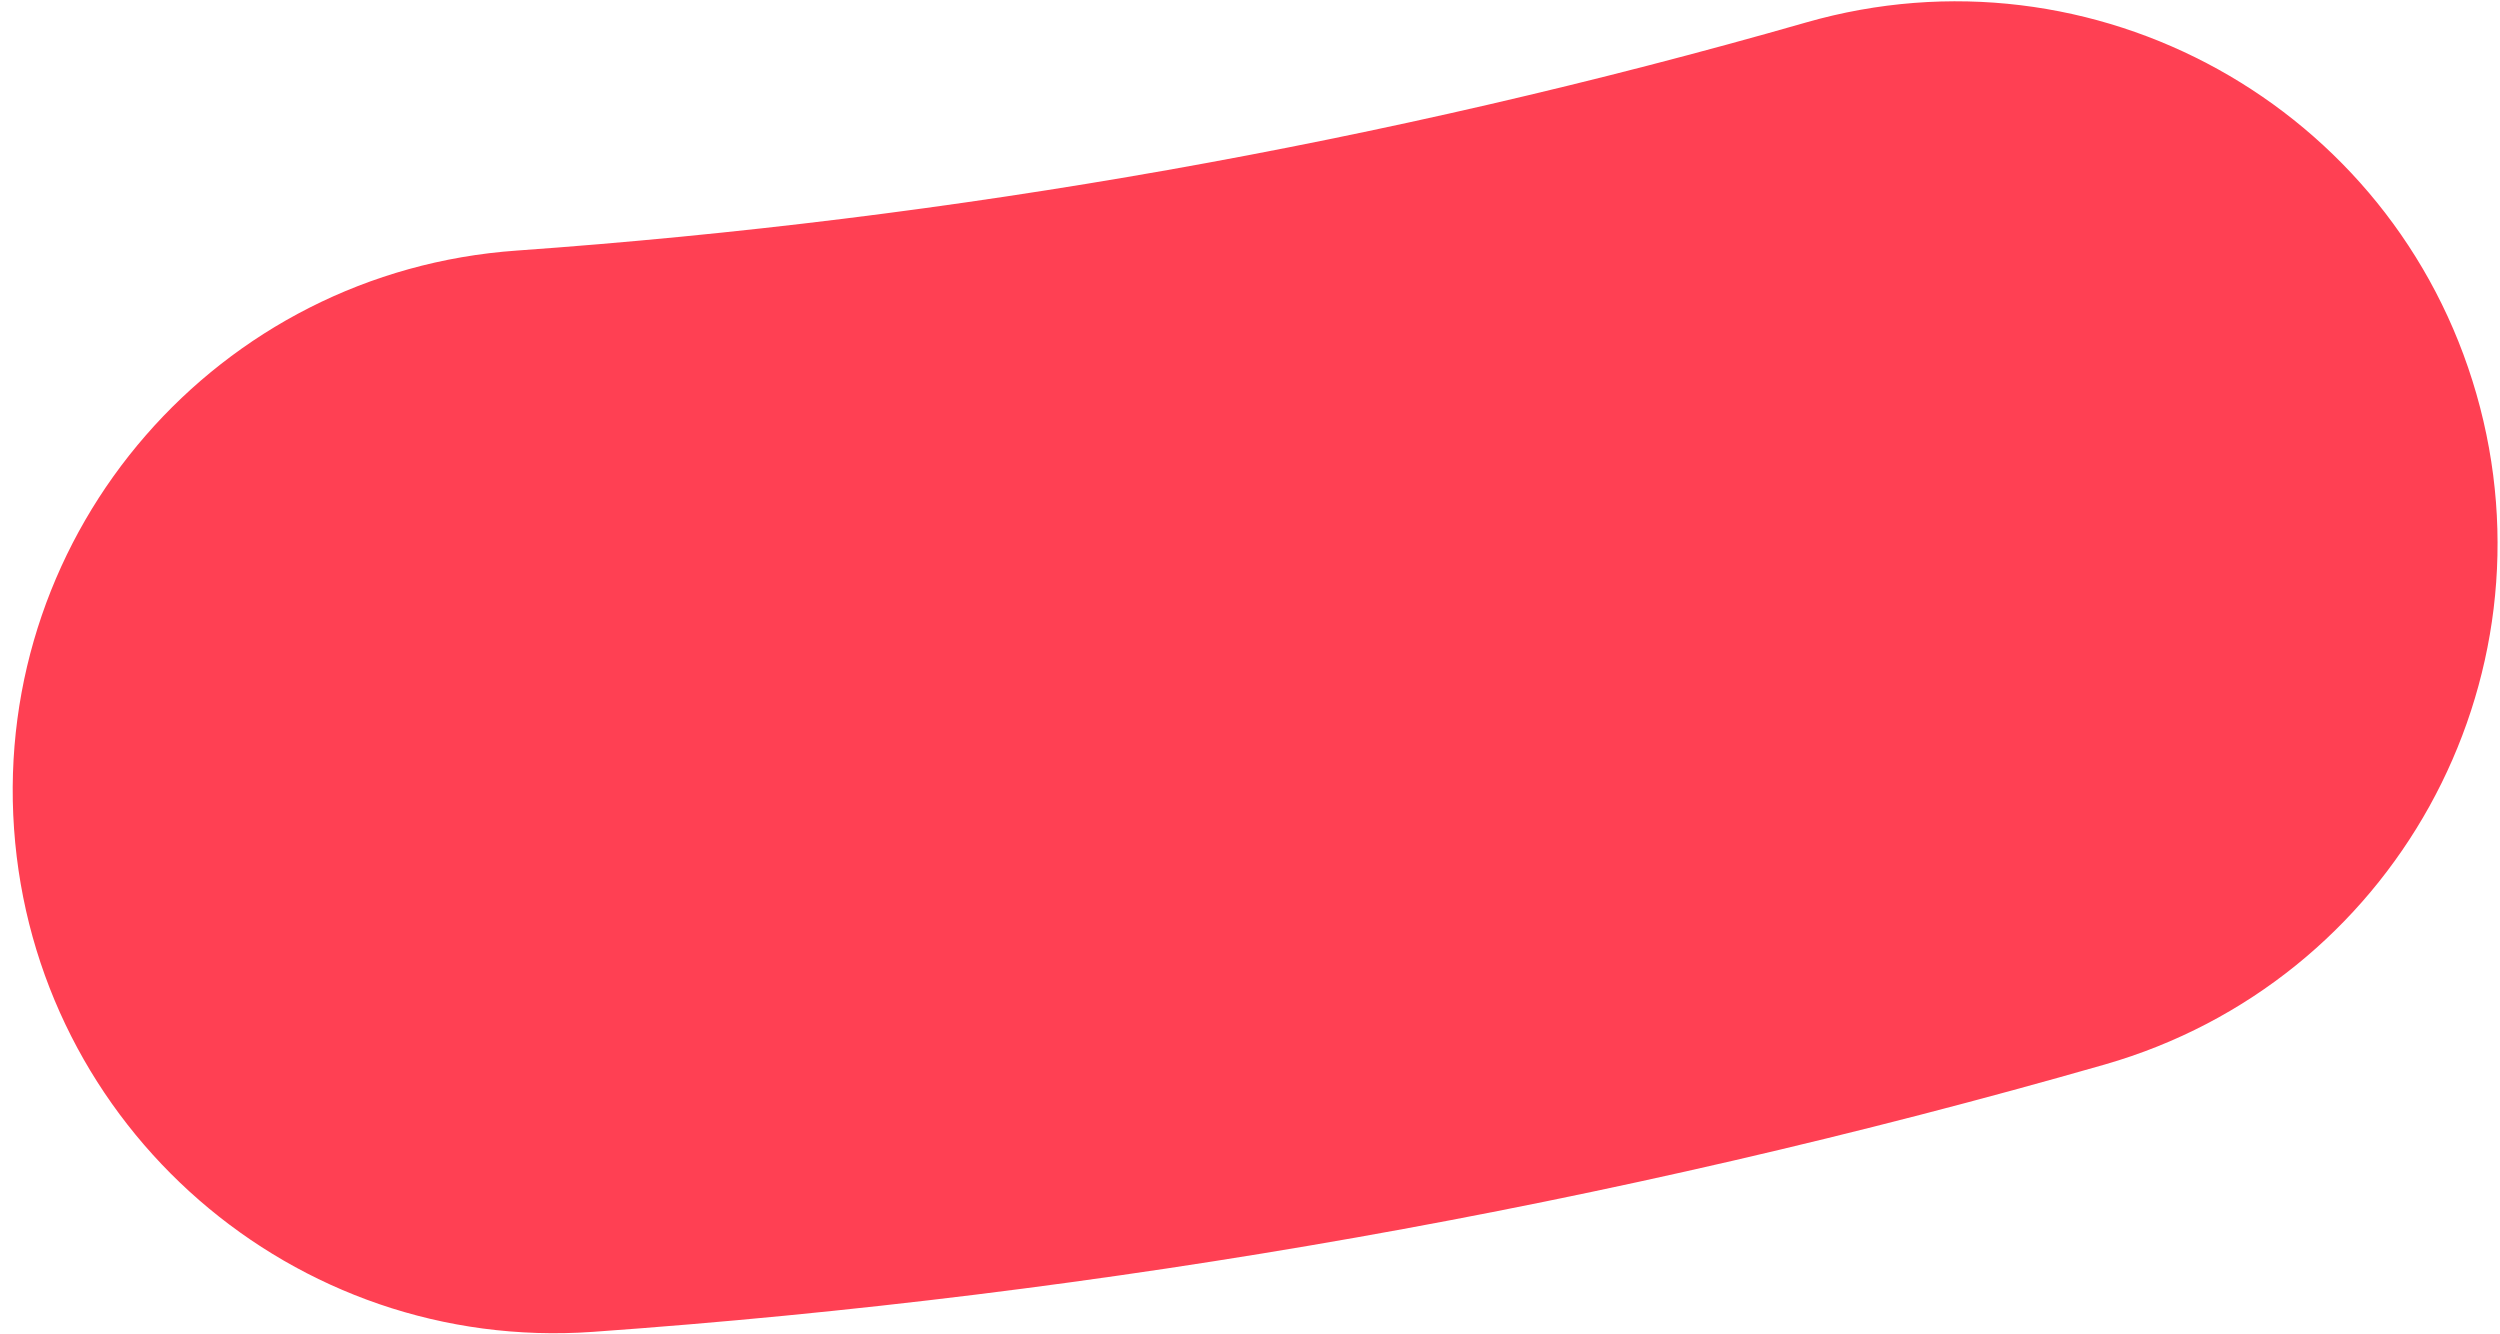 <?xml version="1.0" encoding="UTF-8"?> <svg xmlns="http://www.w3.org/2000/svg" width="178" height="95" viewBox="0 0 178 95" fill="none"><path d="M176.32 28.05C170.44 7.56 149.07 -4.28 128.59 1.6C98.68 10.17 67.9 15.63 36.8 17.84C15.54 19.33 -0.49 37.75 1 59.01C2.49 80.27 20.93 96.32 42.19 94.83C78.68 92.24 114.78 85.85 149.87 75.79C170.35 69.91 182.2 48.54 176.32 28.05Z" fill="#FF4053"></path></svg> 